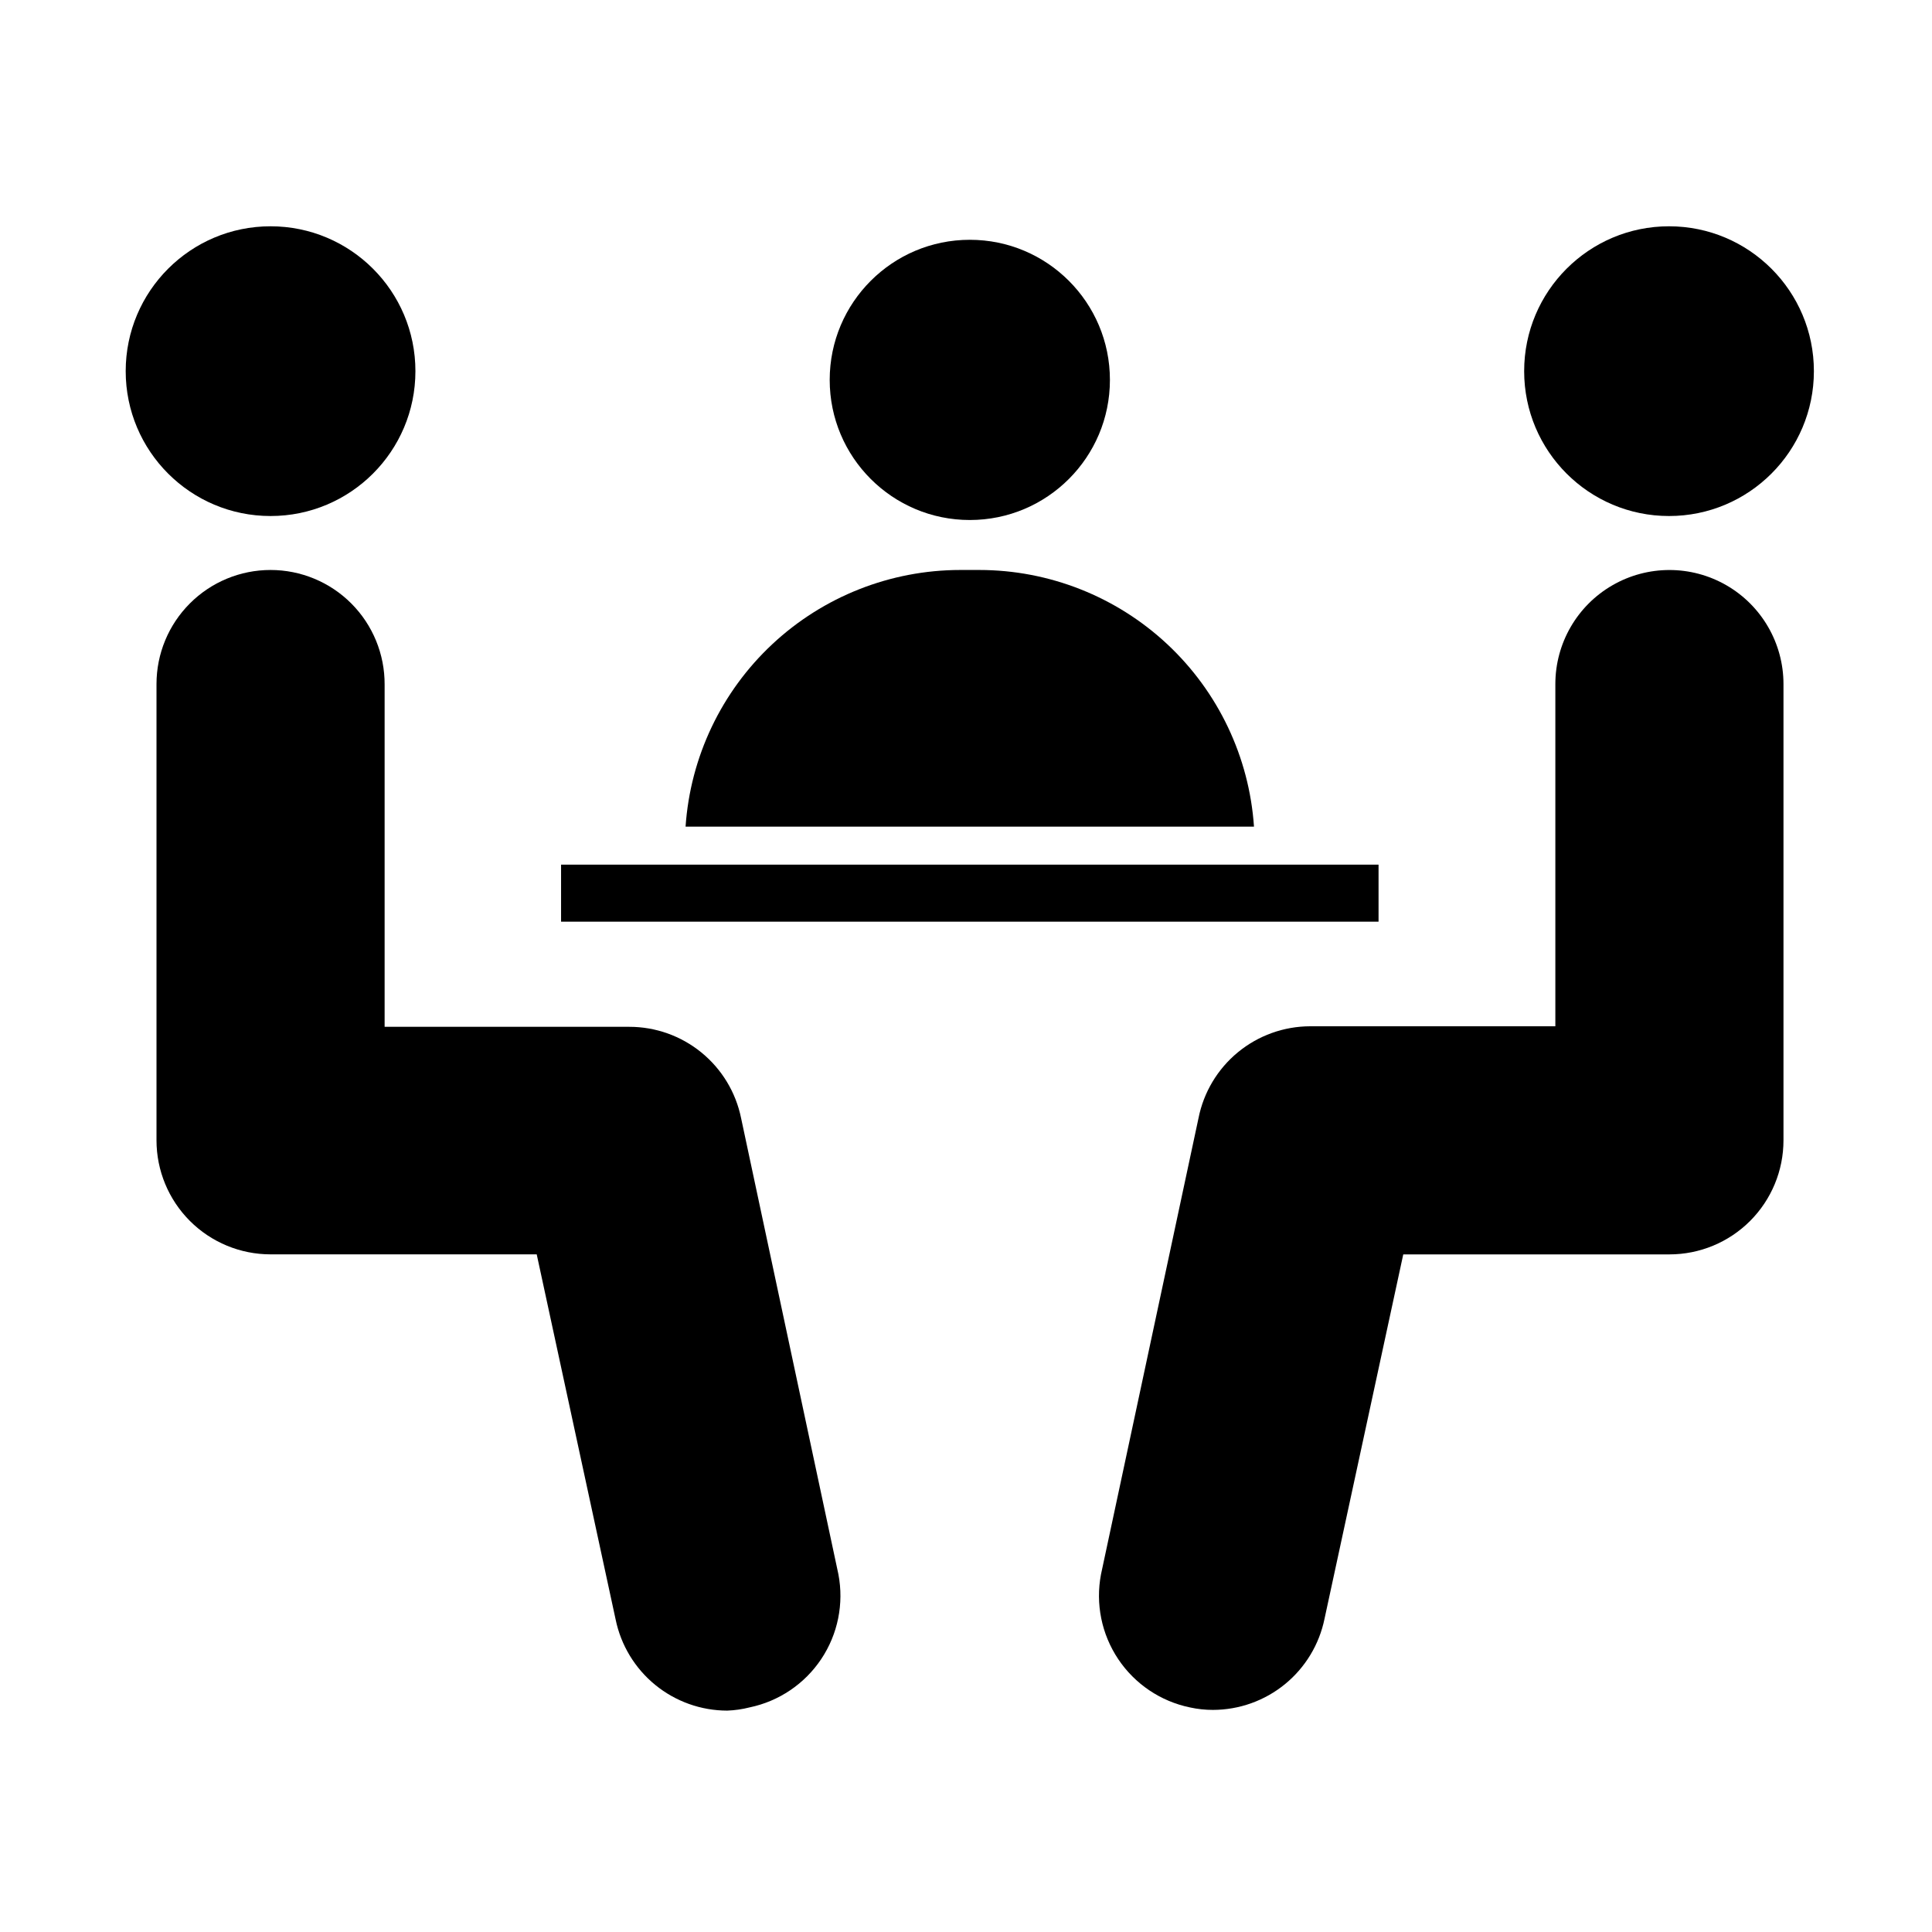 <?xml version="1.0" encoding="UTF-8"?>
<!-- The Best Svg Icon site in the world: iconSvg.co, Visit us! https://iconsvg.co -->
<svg fill="#000000" width="800px" height="800px" version="1.1" viewBox="144 144 512 512" xmlns="http://www.w3.org/2000/svg">
 <g>
  <path d="m215.7 295.05c-8.016 0-15.703 3.184-21.371 8.855-5.672 5.668-8.855 13.355-8.855 21.375v120.91c0 8.016 3.184 15.703 8.855 21.375 5.668 5.668 13.355 8.852 21.371 8.852h70.535l20.906 96.73c1.395 6.82 5.098 12.949 10.484 17.355 5.387 4.406 12.133 6.82 19.09 6.828 2.008-0.074 4-0.359 5.945-0.855 7.766-1.617 14.582-6.219 18.984-12.816 4.402-6.598 6.031-14.66 4.543-22.449l-25.793-120.91c-1.395-6.828-5.106-12.965-10.504-17.371-5.398-4.41-12.152-6.816-19.121-6.812h-64.84v-90.688c0.039-8.043-3.125-15.77-8.801-21.473-5.672-5.699-13.383-8.906-21.43-8.906z"/>
  <path d="m254.09 242.36c0 21.203-17.188 38.391-38.391 38.391-21.199 0-38.387-17.188-38.387-38.391s17.188-38.391 38.387-38.391c21.203 0 38.391 17.188 38.391 38.391"/>
  <path d="m616.64 446.2v-120.91c0-10.801-5.762-20.781-15.113-26.18-9.355-5.402-20.875-5.402-30.23 0-9.352 5.398-15.113 15.379-15.113 26.18v90.688l-64.992-0.004c-6.981 0.02-13.742 2.449-19.133 6.887-5.391 4.438-9.078 10.602-10.441 17.449l-25.844 120.91c-1.488 7.797 0.152 15.863 4.562 22.461 4.414 6.602 11.242 11.199 19.016 12.805 2 0.438 4.047 0.66 6.098 0.656 6.957-0.012 13.703-2.422 19.09-6.828 5.387-4.406 9.09-10.535 10.48-17.355l20.859-96.531h70.531c8.02 0 15.707-3.184 21.375-8.852 5.672-5.672 8.855-13.359 8.855-21.375z"/>
  <path d="m624.7 242.36c0 21.203-17.191 38.391-38.391 38.391-21.203 0-38.391-17.188-38.391-38.391s17.188-38.391 38.391-38.391c21.199 0 38.391 17.188 38.391 38.391"/>
  <path d="m292.69 373.14h216.64v15.113h-216.64z"/>
  <path d="m403.52 295.05h-5.039 0.004c-18.492 0.008-36.293 7.035-49.809 19.66-13.512 12.621-21.73 29.906-22.992 48.355h150.64-0.004c-1.262-18.449-9.48-35.734-22.992-48.355-13.516-12.625-31.312-19.652-49.809-19.66z"/>
  <path d="m438.14 244.68c0 20.504-16.625 37.129-37.129 37.129-20.508 0-37.133-16.625-37.133-37.129 0-20.508 16.625-37.133 37.133-37.133 20.504 0 37.129 16.625 37.129 37.133"/>
 </g>
</svg>